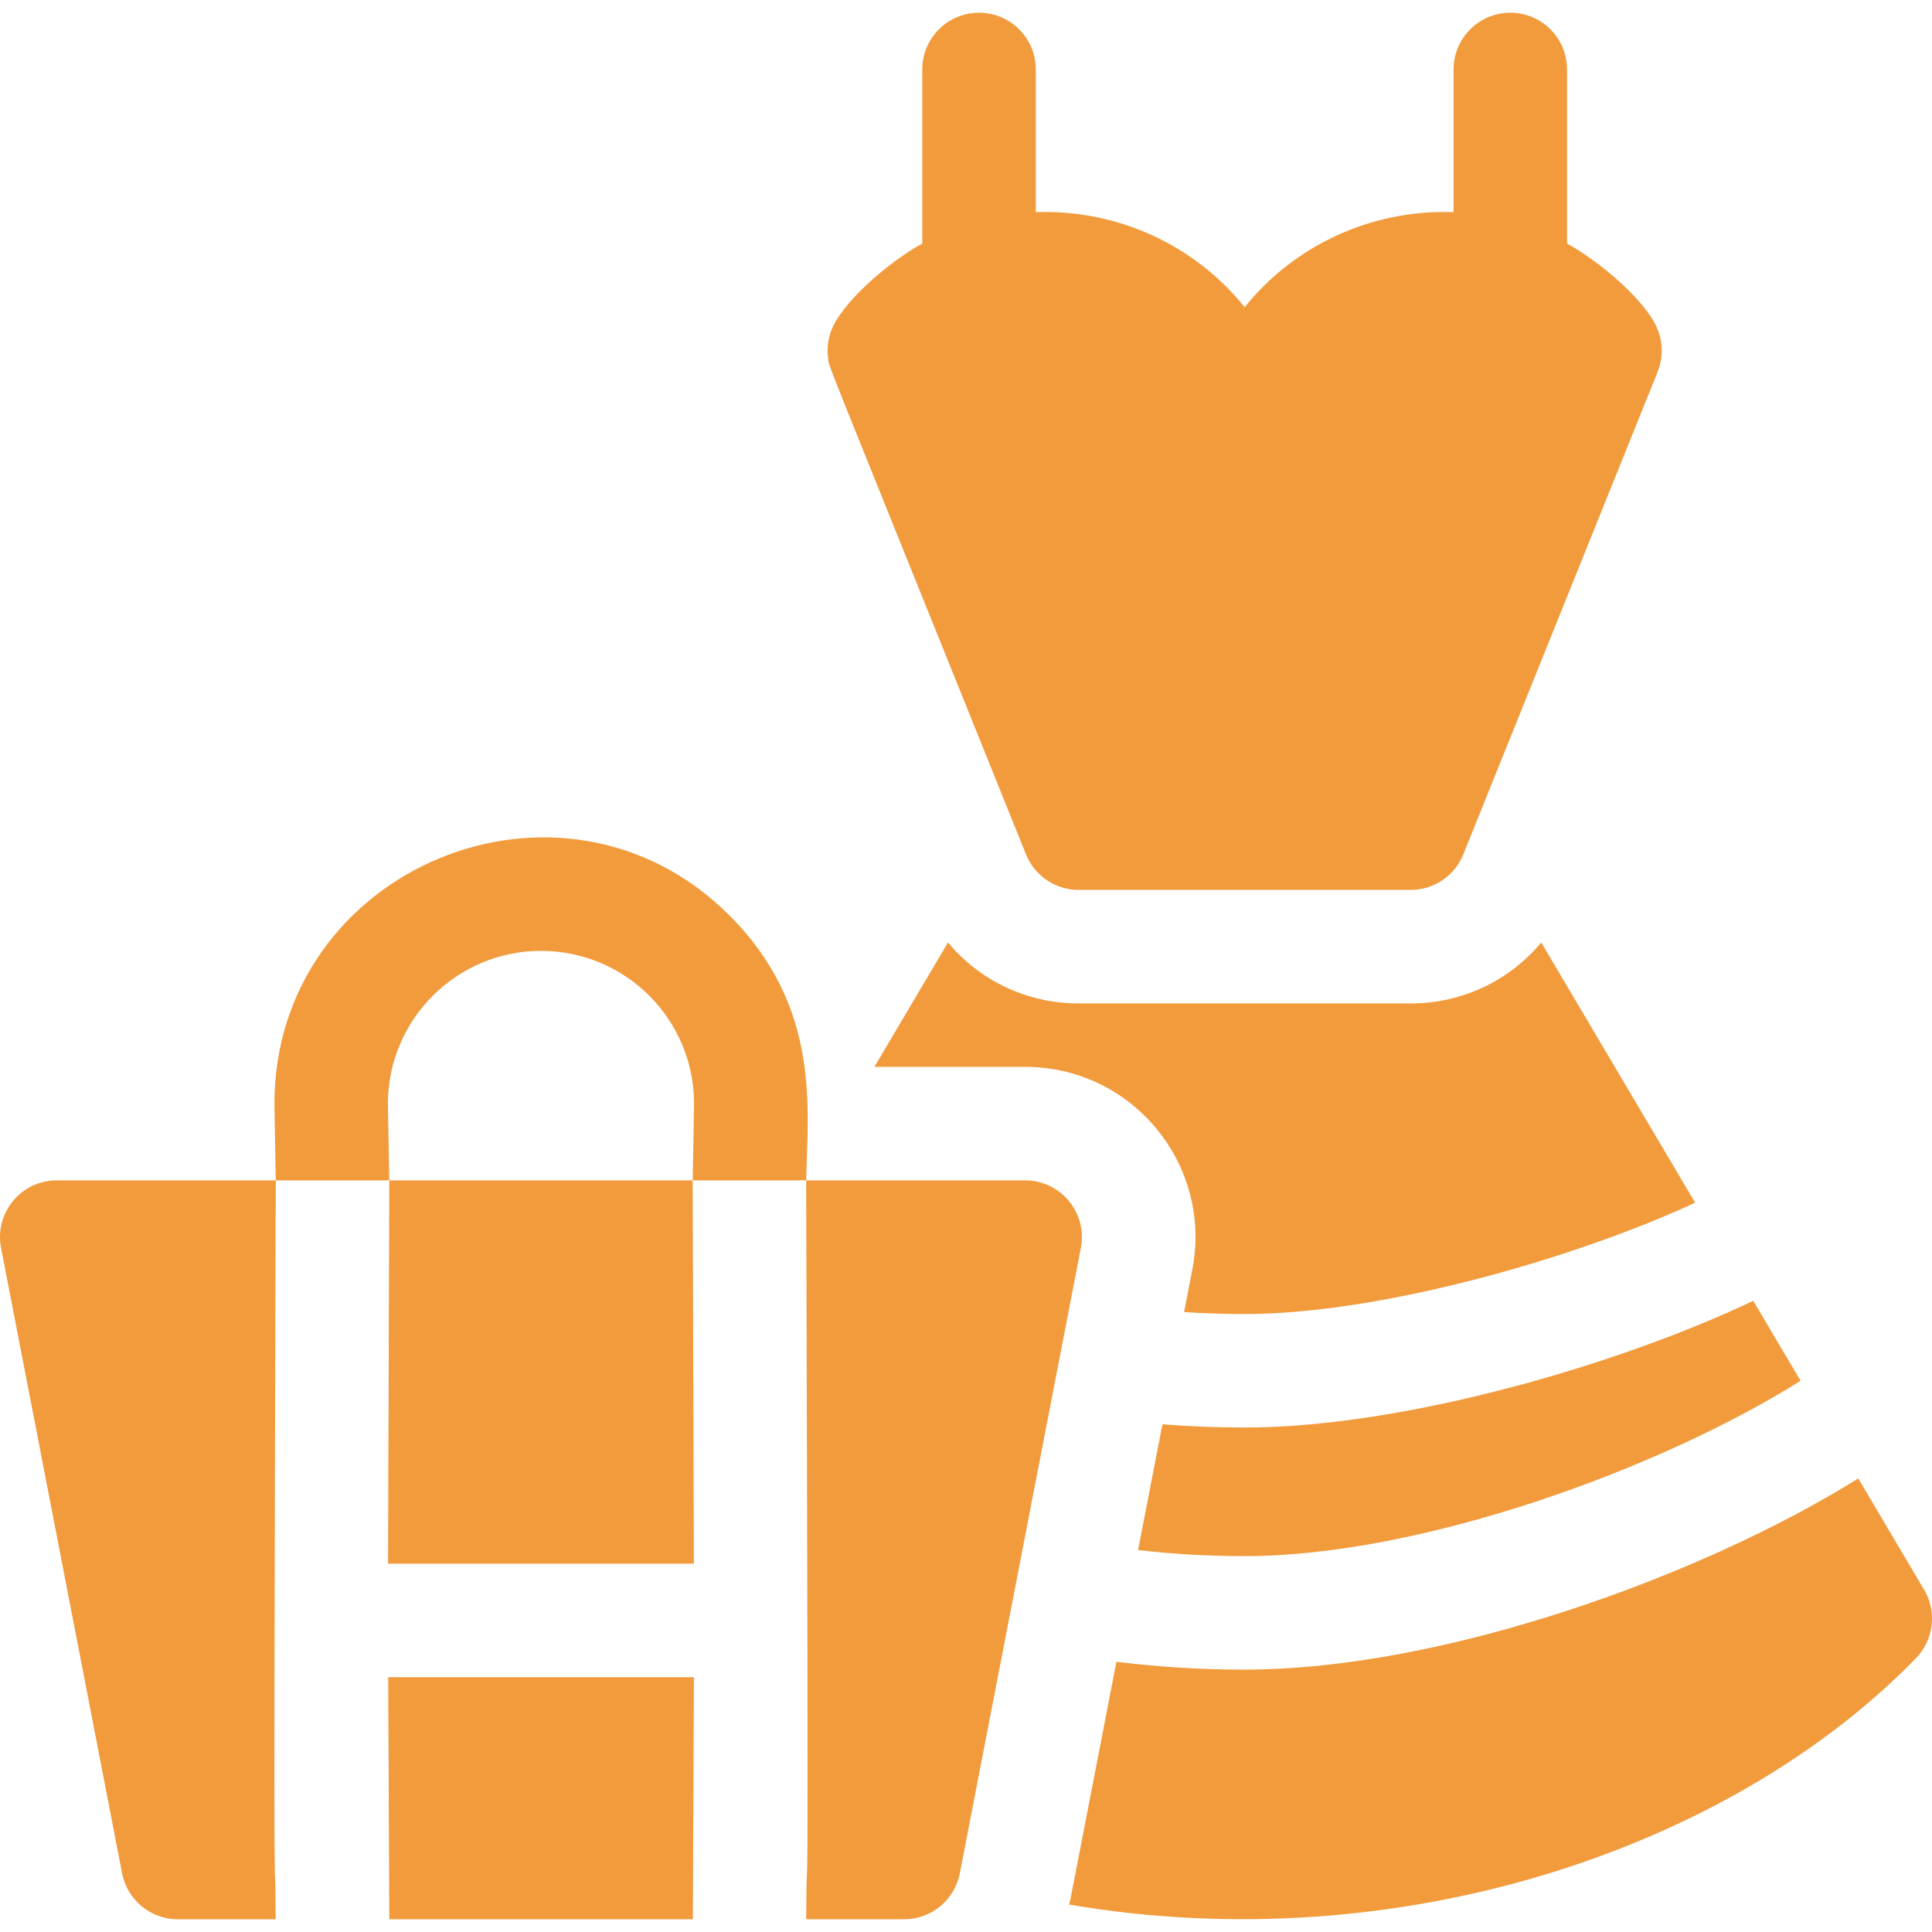 <svg width="100" height="100" viewBox="0 0 100 100" fill="none" xmlns="http://www.w3.org/2000/svg">
<g clip-path="url(#clip0_496_540)">
<path d="M73.015 51.937H55.827C53.157 51.937 50.707 50.754 49.068 48.782L45.258 55.222H53.065C58.607 55.222 62.766 60.274 61.715 65.707L61.288 67.912C62.328 67.981 63.373 68.014 64.421 68.014C71.417 68.014 81.413 65.177 87.741 62.252L79.774 48.782C78.135 50.754 75.686 51.937 73.015 51.937Z" fill="#F29B3D"/>
<path d="M60.167 73.722L58.906 80.232C60.725 80.44 62.566 80.545 64.424 80.545C73.599 80.545 85.99 76.003 93.197 71.47L90.748 67.329C83.92 70.583 72.718 73.888 64.424 73.888C62.998 73.888 61.579 73.831 60.167 73.722Z" fill="#F29B3D"/>
<path d="M99.562 82.235L96.184 76.525C88.082 81.577 74.716 86.419 64.421 86.419C62.187 86.419 59.972 86.284 57.785 86.014C55.237 99.176 55.426 98.236 55.336 98.581C72.453 101.505 89.554 95.679 99.125 85.875C100.054 84.969 100.315 83.444 99.562 82.235Z" fill="#F29B3D"/>
<path d="M42.862 18.533C42.932 19.093 42.319 17.432 53.106 44.222C53.553 45.334 54.632 46.062 55.83 46.062H73.018C74.216 46.062 75.295 45.334 75.741 44.222C85.748 19.371 85.8 19.246 85.807 19.226C86.076 18.535 86.068 17.81 85.852 17.199C85.356 15.663 82.763 13.512 81.11 12.604V3.595C81.11 1.974 79.796 0.658 78.173 0.658C76.552 0.658 75.236 1.974 75.236 3.595V10.98C70.902 10.829 66.932 12.767 64.424 15.903C61.896 12.743 57.915 10.83 53.612 10.98V3.595C53.612 1.974 52.296 0.658 50.675 0.658C49.051 0.658 47.737 1.974 47.737 3.595V12.604C45.939 13.591 43.459 15.765 42.995 17.199C42.842 17.633 42.803 18.122 42.862 18.533Z" fill="#F29B3D"/>
<path d="M0.054 64.591L6.32 96.963C6.588 98.344 7.796 99.342 9.204 99.342H14.27C14.245 93.331 14.131 107.021 14.274 61.096H2.938C1.095 61.096 -0.296 62.778 0.054 64.591Z" fill="#F29B3D"/>
<path d="M20.149 99.342H35.862L35.917 86.811H20.094L20.149 99.342Z" fill="#F29B3D"/>
<path d="M20.086 80.937H35.915L35.852 61.096H20.149L20.086 80.937Z" fill="#F29B3D"/>
<path d="M53.062 61.096H41.727C41.872 108.19 41.758 92.565 41.73 99.342H46.796C48.204 99.342 49.412 98.344 49.68 96.963L55.946 64.591C56.295 62.781 54.908 61.096 53.062 61.096Z" fill="#F29B3D"/>
<path d="M37.756 47.382C29.081 38.714 14.203 44.93 14.203 57.141L14.274 61.096H20.15L20.077 57.141C20.077 52.771 23.632 49.217 28.001 49.217C32.38 49.217 35.925 52.76 35.925 57.141L35.853 61.096H41.729C41.794 57.44 42.529 52.154 37.756 47.382Z" fill="#F29B3D"/>
</g>
<defs>
<clipPath id="clip0_496_540">
<rect width="100" height="100" fill="white"/>
</clipPath>
</defs>
</svg>
